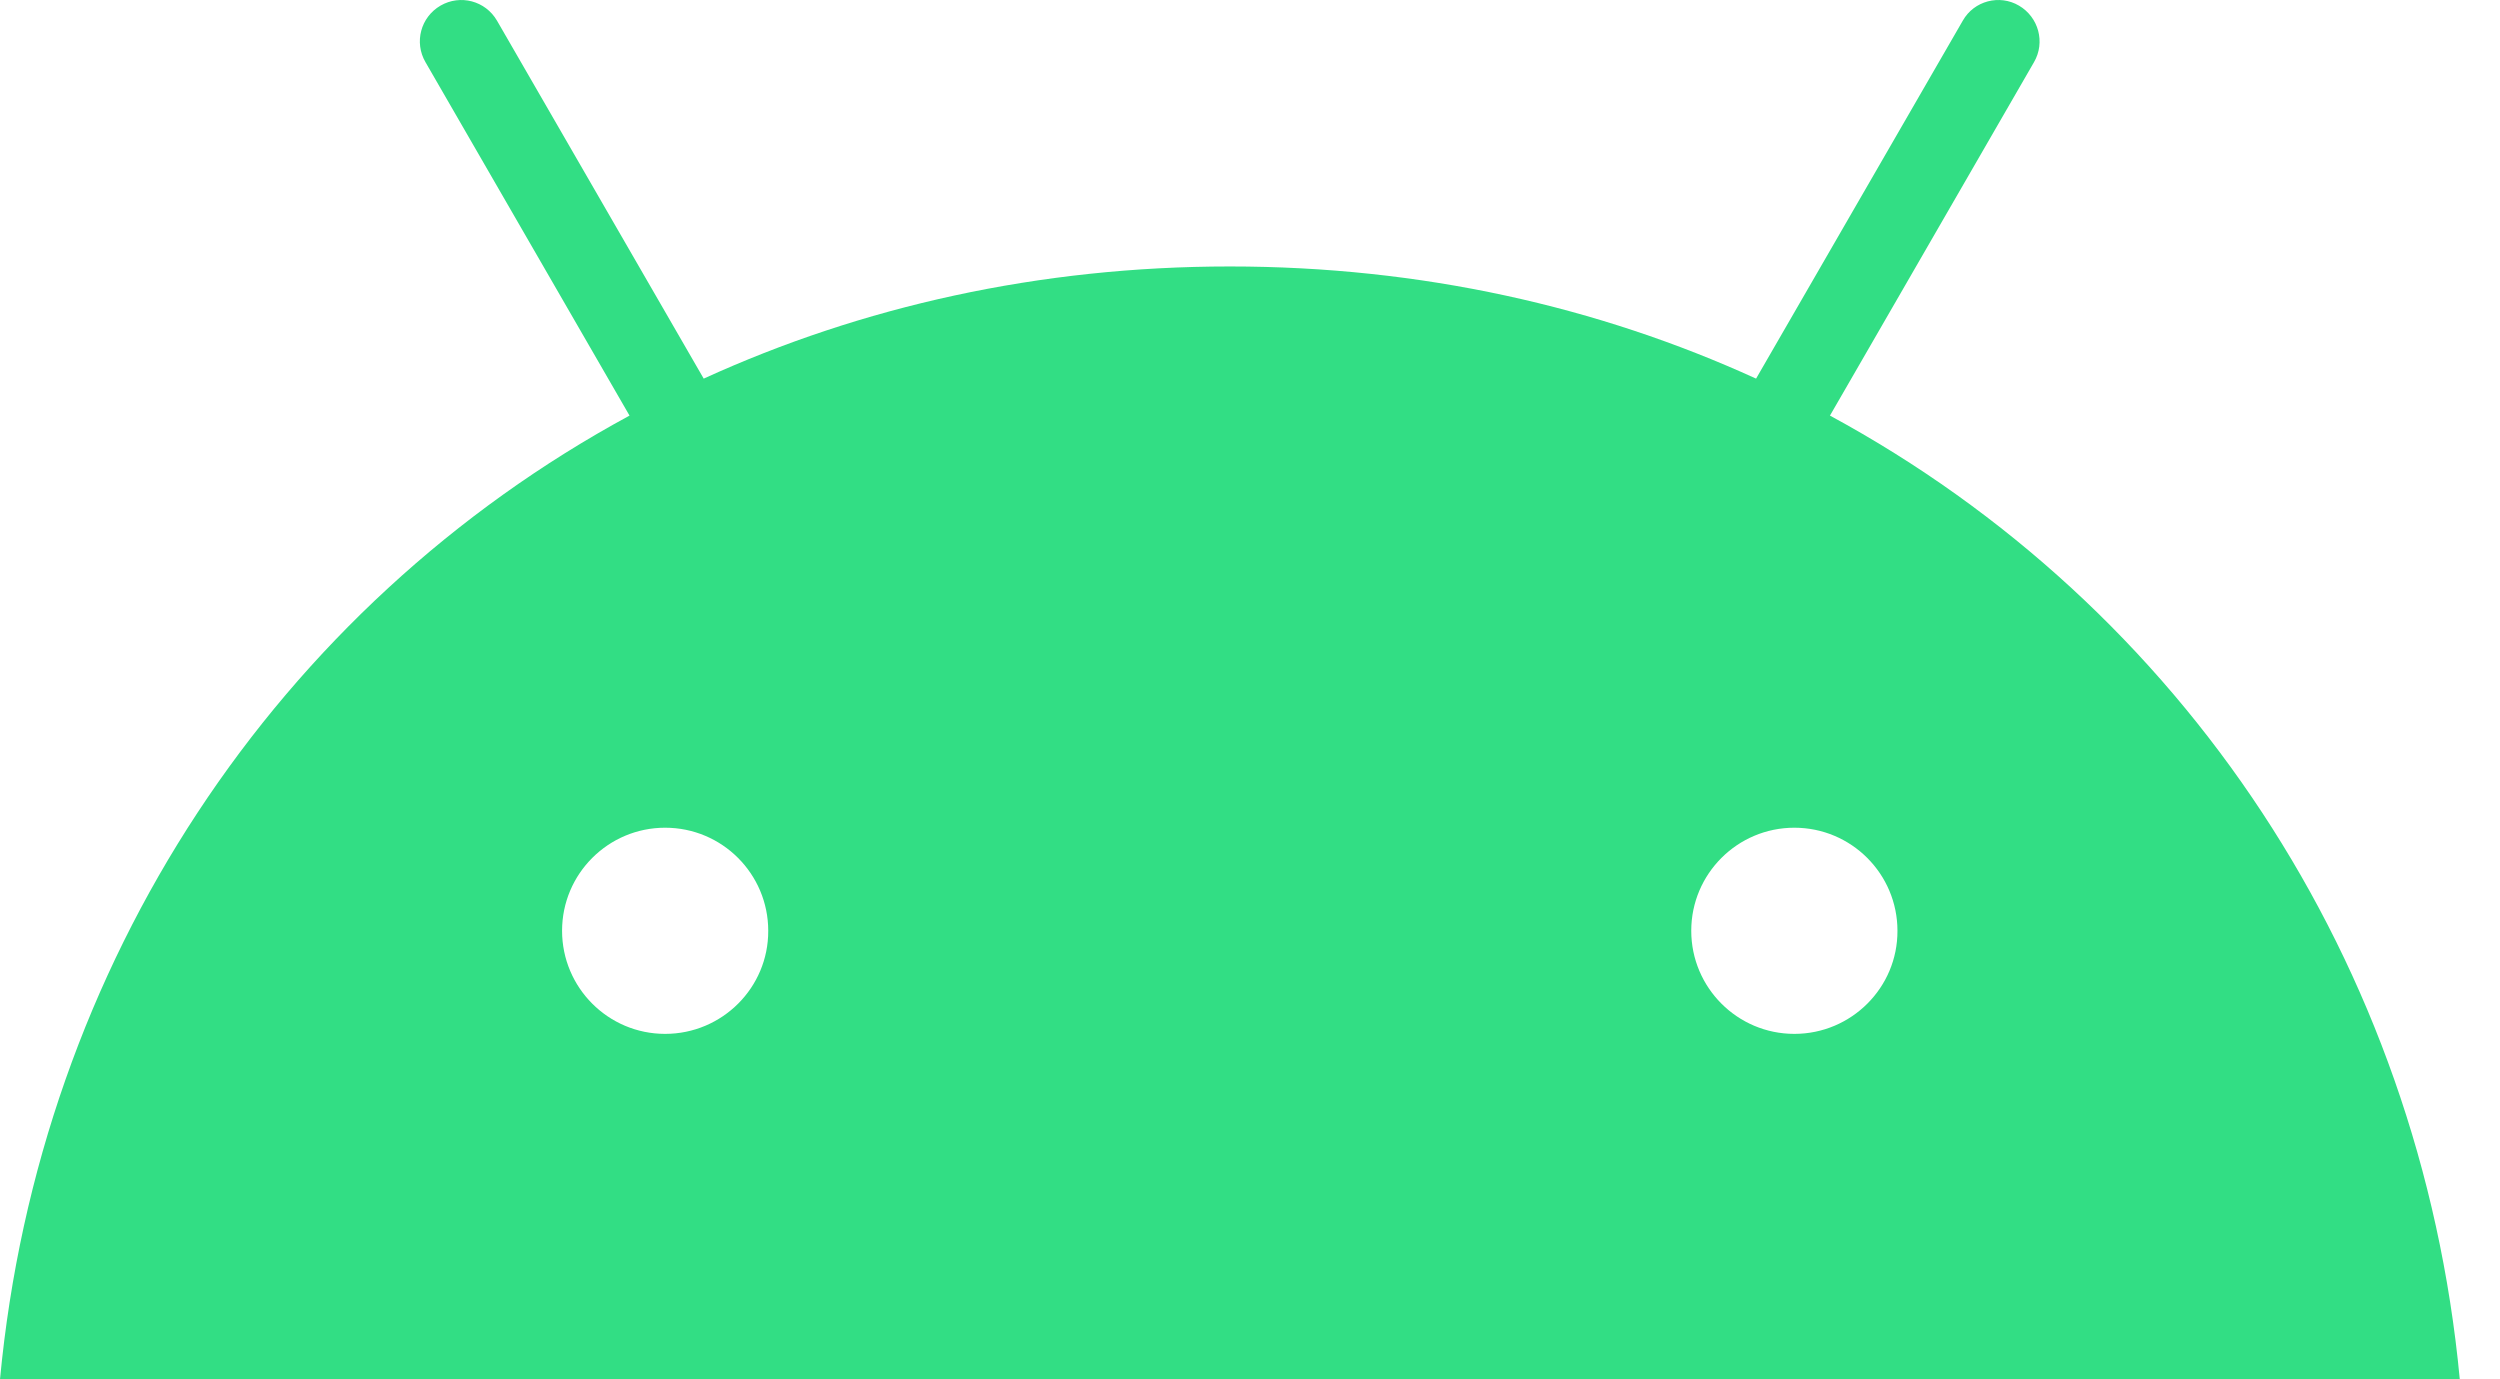<svg width="58" height="32" viewBox="0 0 58 32" fill="none" xmlns="http://www.w3.org/2000/svg">
<path d="M42.455 9.642L47.189 1.442C47.456 0.982 47.295 0.398 46.841 0.131C46.388 -0.136 45.797 0.019 45.537 0.479L40.741 8.784C37.082 7.113 32.963 6.182 28.533 6.182C24.104 6.182 19.985 7.113 16.326 8.784L11.53 0.479C11.263 0.019 10.679 -0.136 10.219 0.131C9.76 0.398 9.604 0.982 9.871 1.442L14.605 9.642C6.442 14.065 0.913 22.327 0 32H57.067C56.154 22.327 50.624 14.065 42.455 9.642ZM15.431 23.986C14.108 23.986 13.04 22.911 13.04 21.594C13.04 20.271 14.114 19.203 15.431 19.203C16.755 19.203 17.823 20.277 17.823 21.594C17.829 22.911 16.755 23.986 15.431 23.986ZM41.629 23.986C40.306 23.986 39.237 22.911 39.237 21.594C39.237 20.271 40.312 19.203 41.629 19.203C42.952 19.203 44.021 20.277 44.021 21.594C44.027 22.911 42.952 23.986 41.629 23.986Z" fill="#32DE84"/>
</svg>
